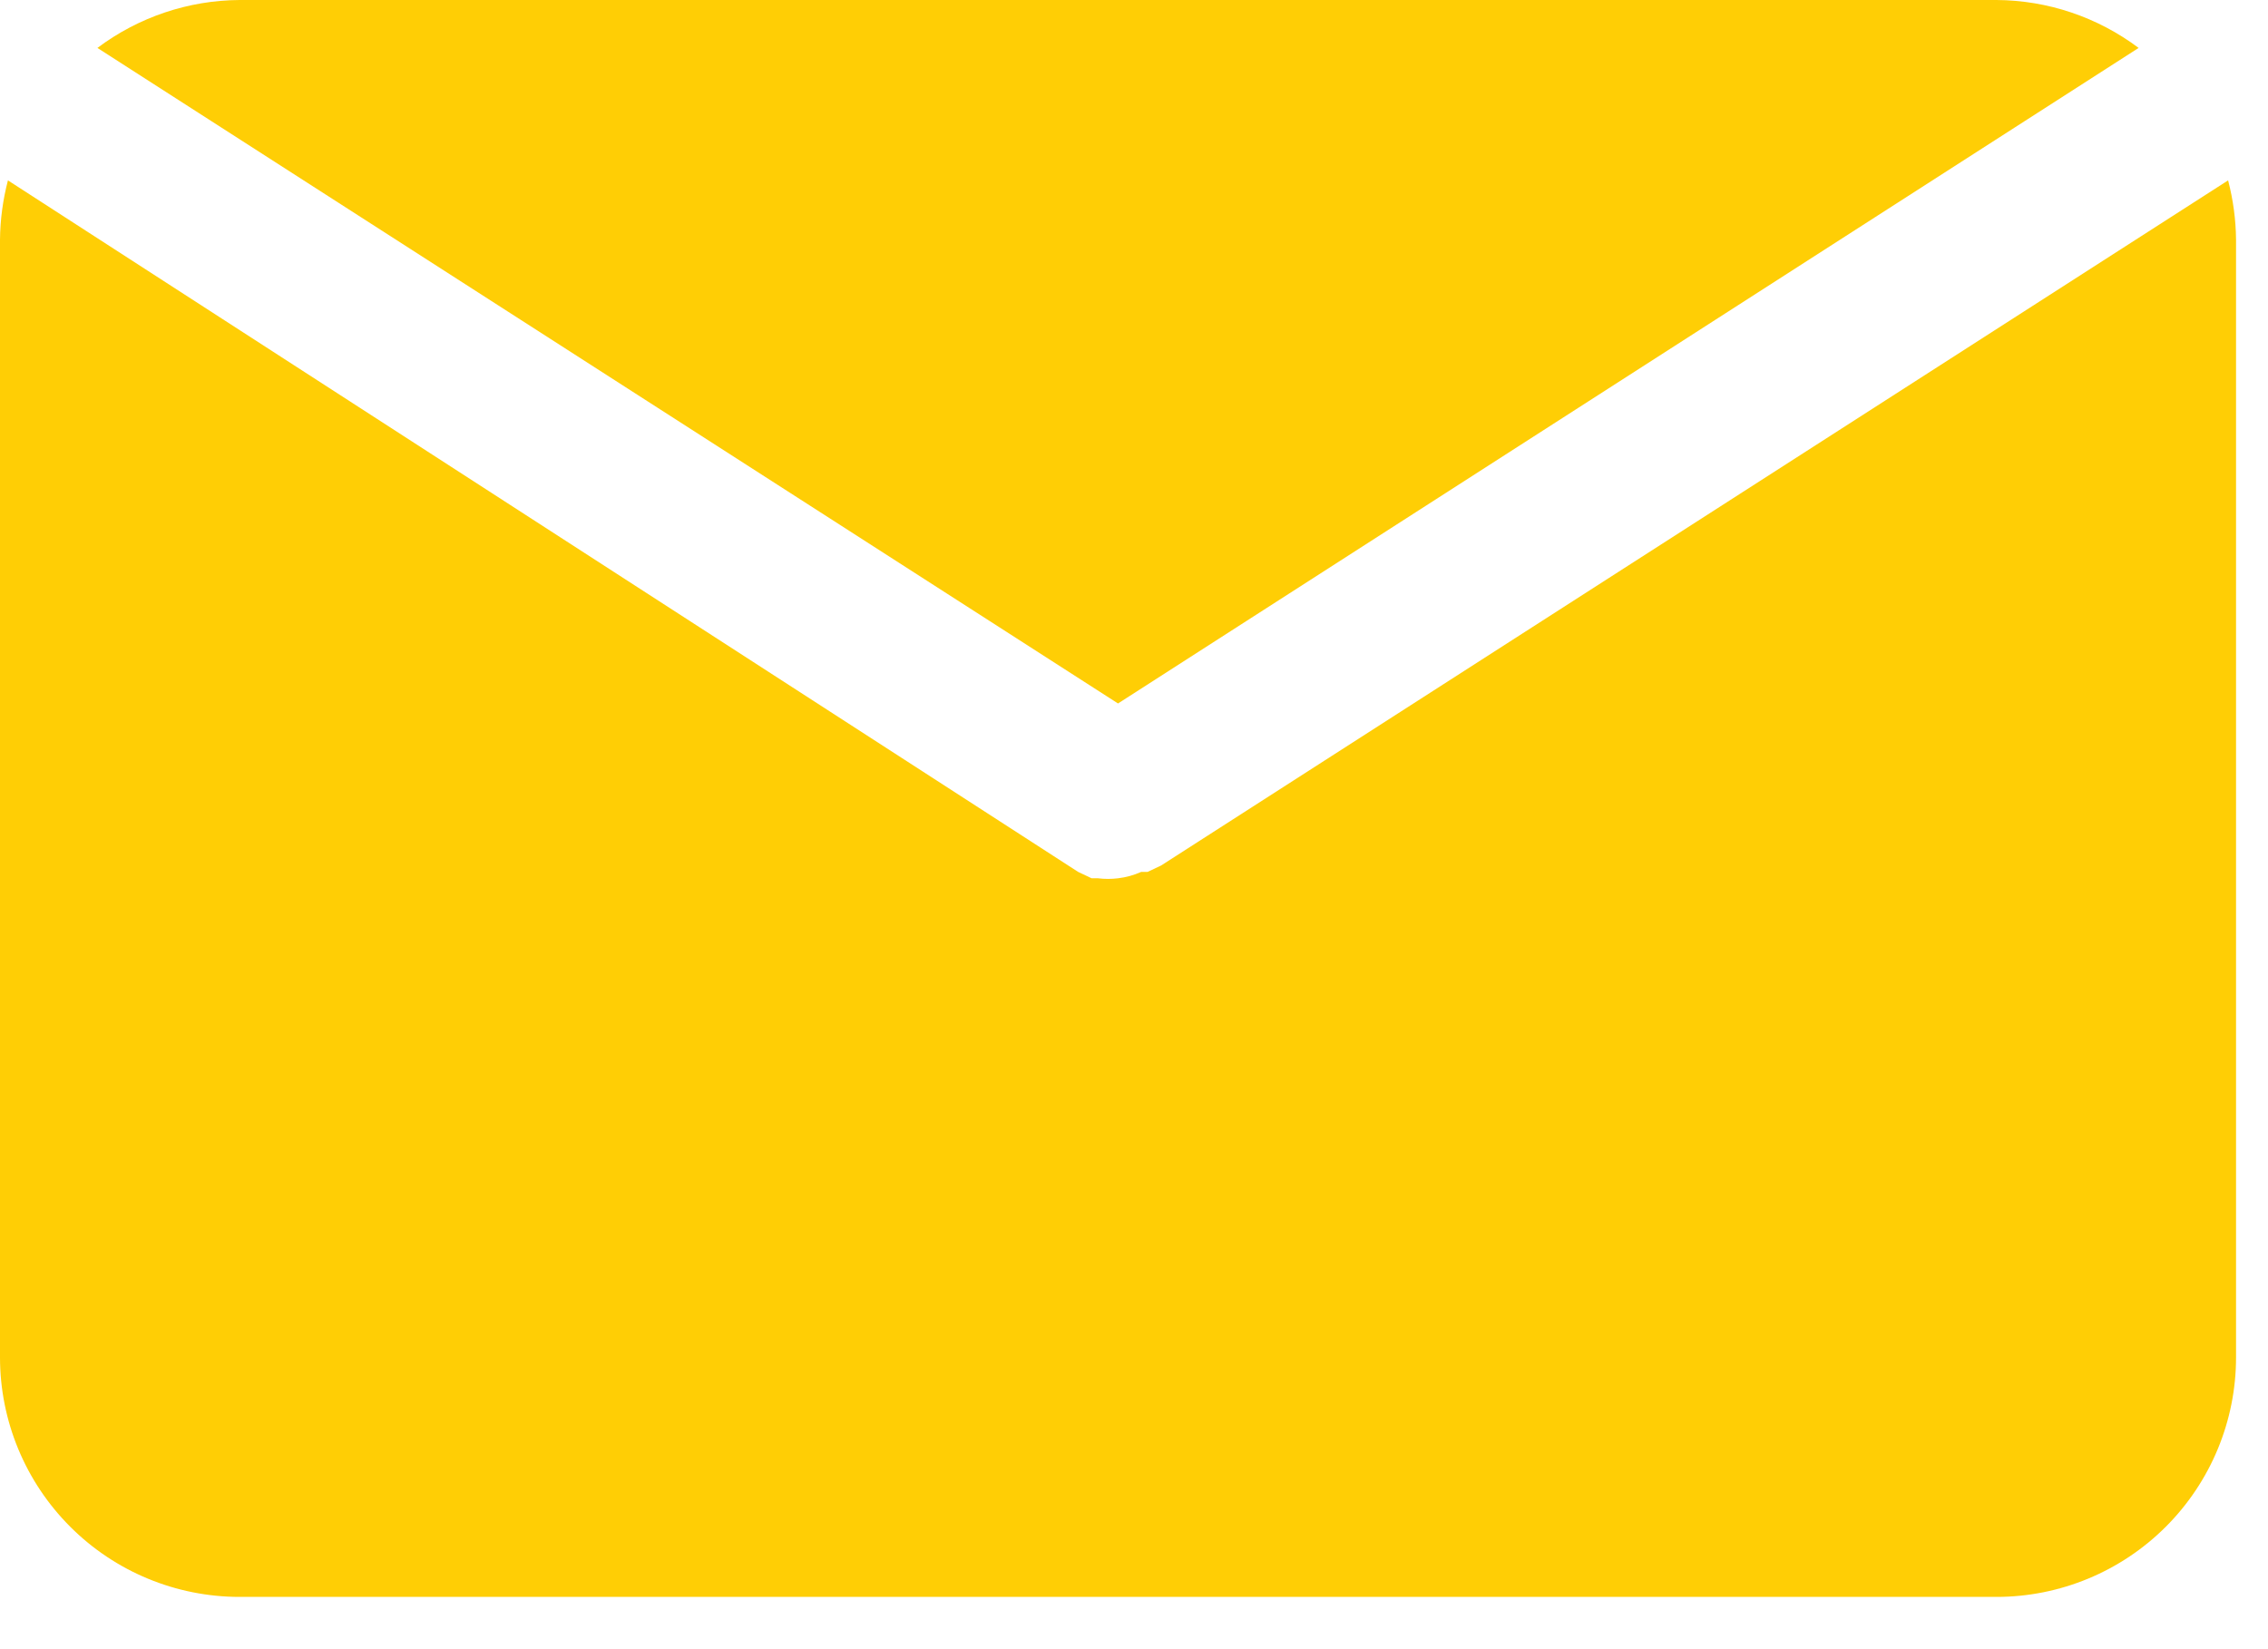 <svg width="22" height="16" viewBox="0 0 22 16" fill="none" xmlns="http://www.w3.org/2000/svg">
<path d="M10.845 6.825L20.745 0.465C20.347 0.166 19.864 0.003 19.366 0H2.324C1.827 0.003 1.343 0.166 0.945 0.465L10.845 6.825Z" fill="#FFCE05"/>
<path d="M11.263 8.397L11.132 8.459H11.07C10.998 8.491 10.923 8.512 10.845 8.521C10.781 8.529 10.716 8.529 10.651 8.521H10.589L10.458 8.459L0.077 1.75C0.028 1.938 0.002 2.13 0 2.324V13.169C0 13.785 0.245 14.376 0.681 14.812C1.116 15.248 1.708 15.493 2.324 15.493H19.366C19.982 15.493 20.573 15.248 21.009 14.812C21.445 14.376 21.69 13.785 21.69 13.169V2.324C21.688 2.13 21.662 1.938 21.613 1.75L11.263 8.397Z" fill="#FFCE05"/>
</svg>
